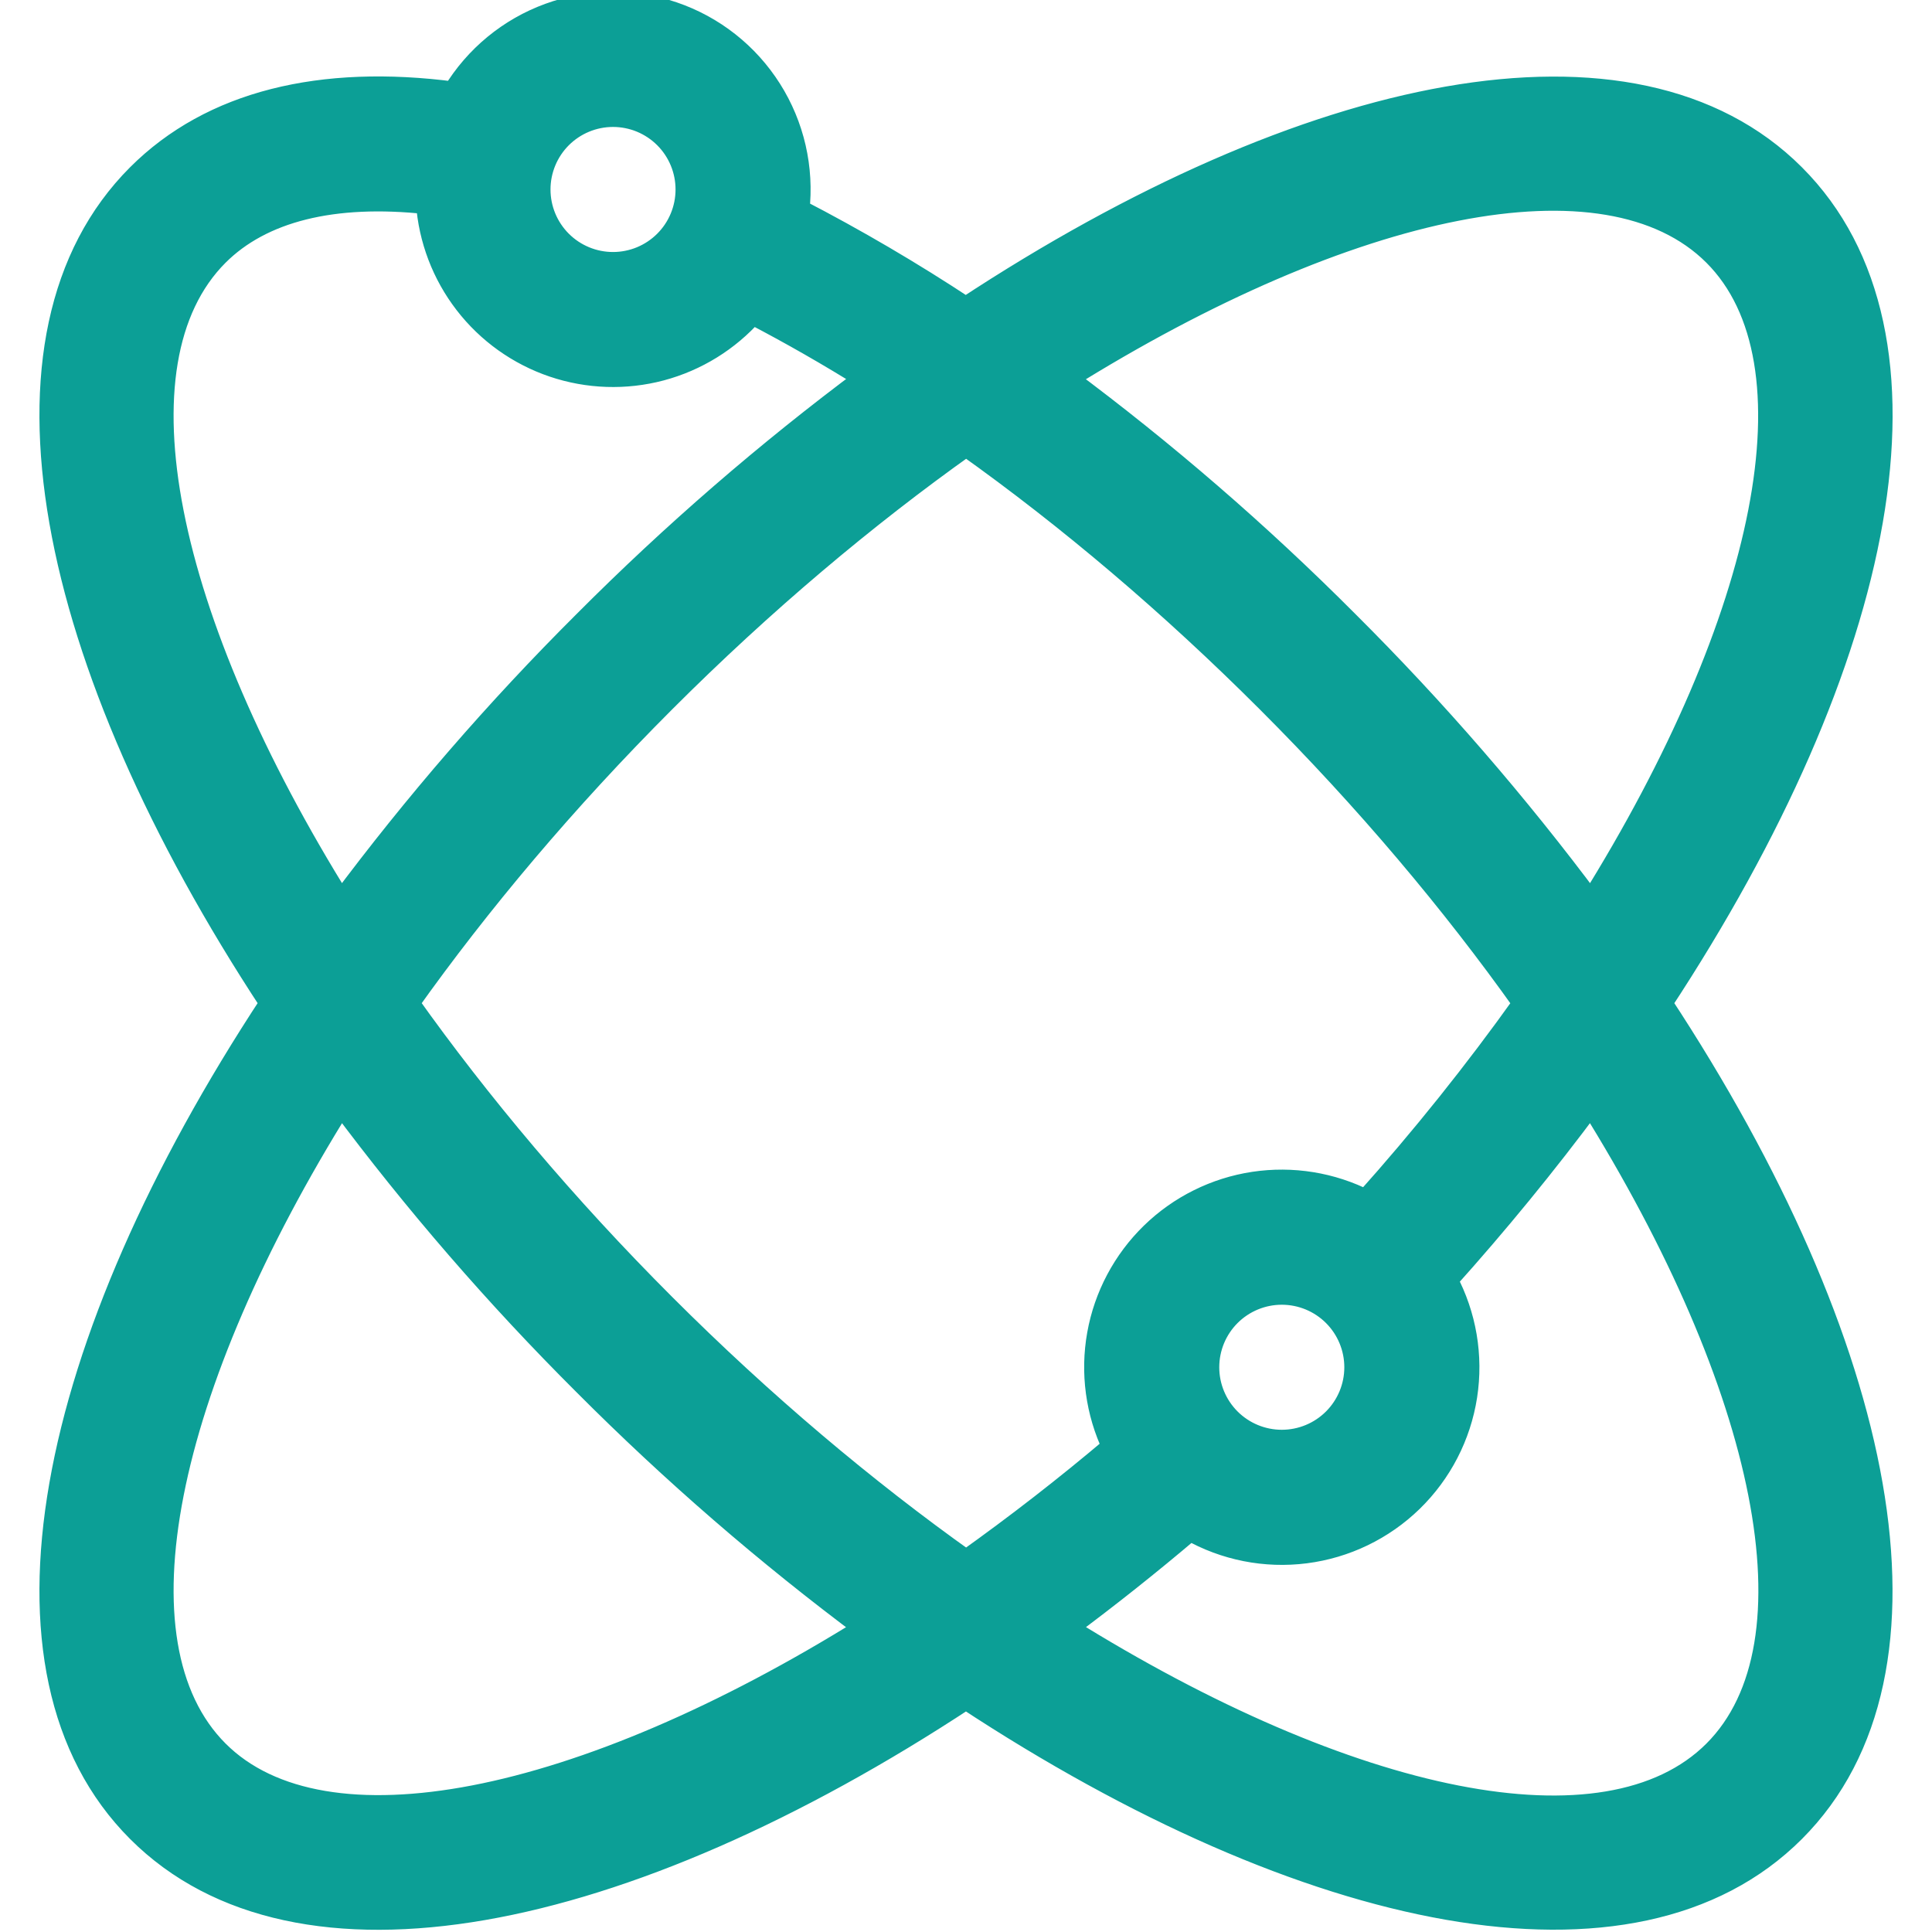 <svg width="82" height="82" viewBox="0 0 82 82" fill="none" xmlns="http://www.w3.org/2000/svg">
<g clip-path="url(#clip0_244_379)">
<path d="M57.98 51.002C60.379 48.322 62.629 45.511 64.718 42.581C61.678 38.302 58.024 33.954 53.821 29.753C49.691 25.622 45.352 21.948 41.006 18.857C36.727 21.897 32.378 25.552 28.177 29.753C23.978 33.953 20.324 38.3 17.284 42.577C20.324 46.853 23.977 51.201 28.176 55.4C32.377 59.601 36.726 63.255 41.004 66.297C43.163 64.759 45.258 63.132 47.282 61.419C46.573 59.932 46.348 58.261 46.638 56.639C46.928 55.018 47.719 53.528 48.899 52.378C50.079 51.229 51.59 50.478 53.218 50.231C54.847 49.985 56.512 50.254 57.98 51.002ZM61.361 54.319C62.166 55.826 62.46 57.555 62.198 59.244C61.936 60.933 61.132 62.491 59.907 63.684C58.682 64.876 57.103 65.638 55.408 65.855C53.712 66.072 51.992 65.733 50.507 64.887C48.786 66.349 47.018 67.754 45.205 69.099C57.289 76.643 68.2 78.934 72.779 74.356C77.357 69.777 75.066 58.866 67.523 46.784C65.587 49.39 63.531 51.904 61.361 54.319ZM19.269 3.964C20.199 2.424 21.627 1.247 23.318 0.631C25.008 0.014 26.858 -0.006 28.562 0.574C30.265 1.153 31.719 2.299 32.681 3.819C33.644 5.339 34.058 7.142 33.854 8.93C36.305 10.198 38.687 11.595 40.99 13.115C55.479 3.581 69.343 0.673 76.124 7.452C82.887 14.214 80.03 28.047 70.467 42.577C79.995 57.062 82.901 70.922 76.124 77.701C69.345 84.479 55.483 81.573 40.998 72.043C26.43 81.634 12.627 84.452 5.877 77.701C-0.903 70.922 2.002 57.062 11.531 42.577C2.004 28.091 -0.903 14.232 5.875 7.452C8.991 4.336 13.645 3.226 19.269 3.964ZM18.153 8.594C14.121 8.153 11.087 8.932 9.22 10.797C4.642 15.377 6.933 26.286 14.474 38.368C17.628 34.133 21.09 30.136 24.831 26.409C28.561 22.666 32.56 19.202 36.798 16.047C35.212 15.054 33.588 14.125 31.929 13.26C30.9 14.425 29.55 15.26 28.049 15.661C26.547 16.061 24.961 16.008 23.489 15.51C22.017 15.011 20.725 14.089 19.776 12.858C18.826 11.628 18.262 10.144 18.153 8.594ZM67.526 38.371C75.096 26.238 77.319 15.337 72.778 10.797C68.2 6.218 57.286 8.511 45.202 16.056C49.44 19.208 53.439 22.668 57.168 26.409C60.91 30.137 64.373 34.135 67.528 38.371H67.526ZM14.476 46.786C6.933 58.868 4.642 69.777 9.221 74.355C13.731 78.865 24.618 76.7 36.795 69.104C32.559 65.949 28.56 62.487 24.831 58.745C21.091 55.018 17.63 51.021 14.476 46.786ZM26.019 11.196C26.433 11.196 26.843 11.114 27.226 10.956C27.608 10.797 27.956 10.565 28.249 10.272C28.542 9.979 28.774 9.632 28.932 9.249C29.091 8.866 29.172 8.456 29.172 8.042C29.172 7.628 29.091 7.218 28.932 6.835C28.774 6.453 28.542 6.105 28.249 5.812C27.956 5.519 27.608 5.287 27.226 5.128C26.843 4.97 26.433 4.888 26.019 4.888C25.182 4.888 24.38 5.221 23.788 5.812C23.197 6.404 22.865 7.206 22.865 8.042C22.865 8.879 23.197 9.681 23.788 10.272C24.38 10.864 25.182 11.196 26.019 11.196ZM54.403 61.184C55.24 61.184 56.042 60.852 56.633 60.261C57.225 59.669 57.557 58.867 57.557 58.031C57.557 57.194 57.225 56.392 56.633 55.8C56.042 55.209 55.24 54.877 54.403 54.877C53.567 54.877 52.765 55.209 52.173 55.8C51.582 56.392 51.249 57.194 51.249 58.031C51.249 58.867 51.582 59.669 52.173 60.261C52.765 60.852 53.567 61.184 54.403 61.184Z" fill="#0C9F96" stroke="#0C9F96"/>
</g>
<defs>
<clipPath id="clip0_244_379">
<rect width="82" height="82" fill="white"/>
</clipPath>
</defs>
</svg>
